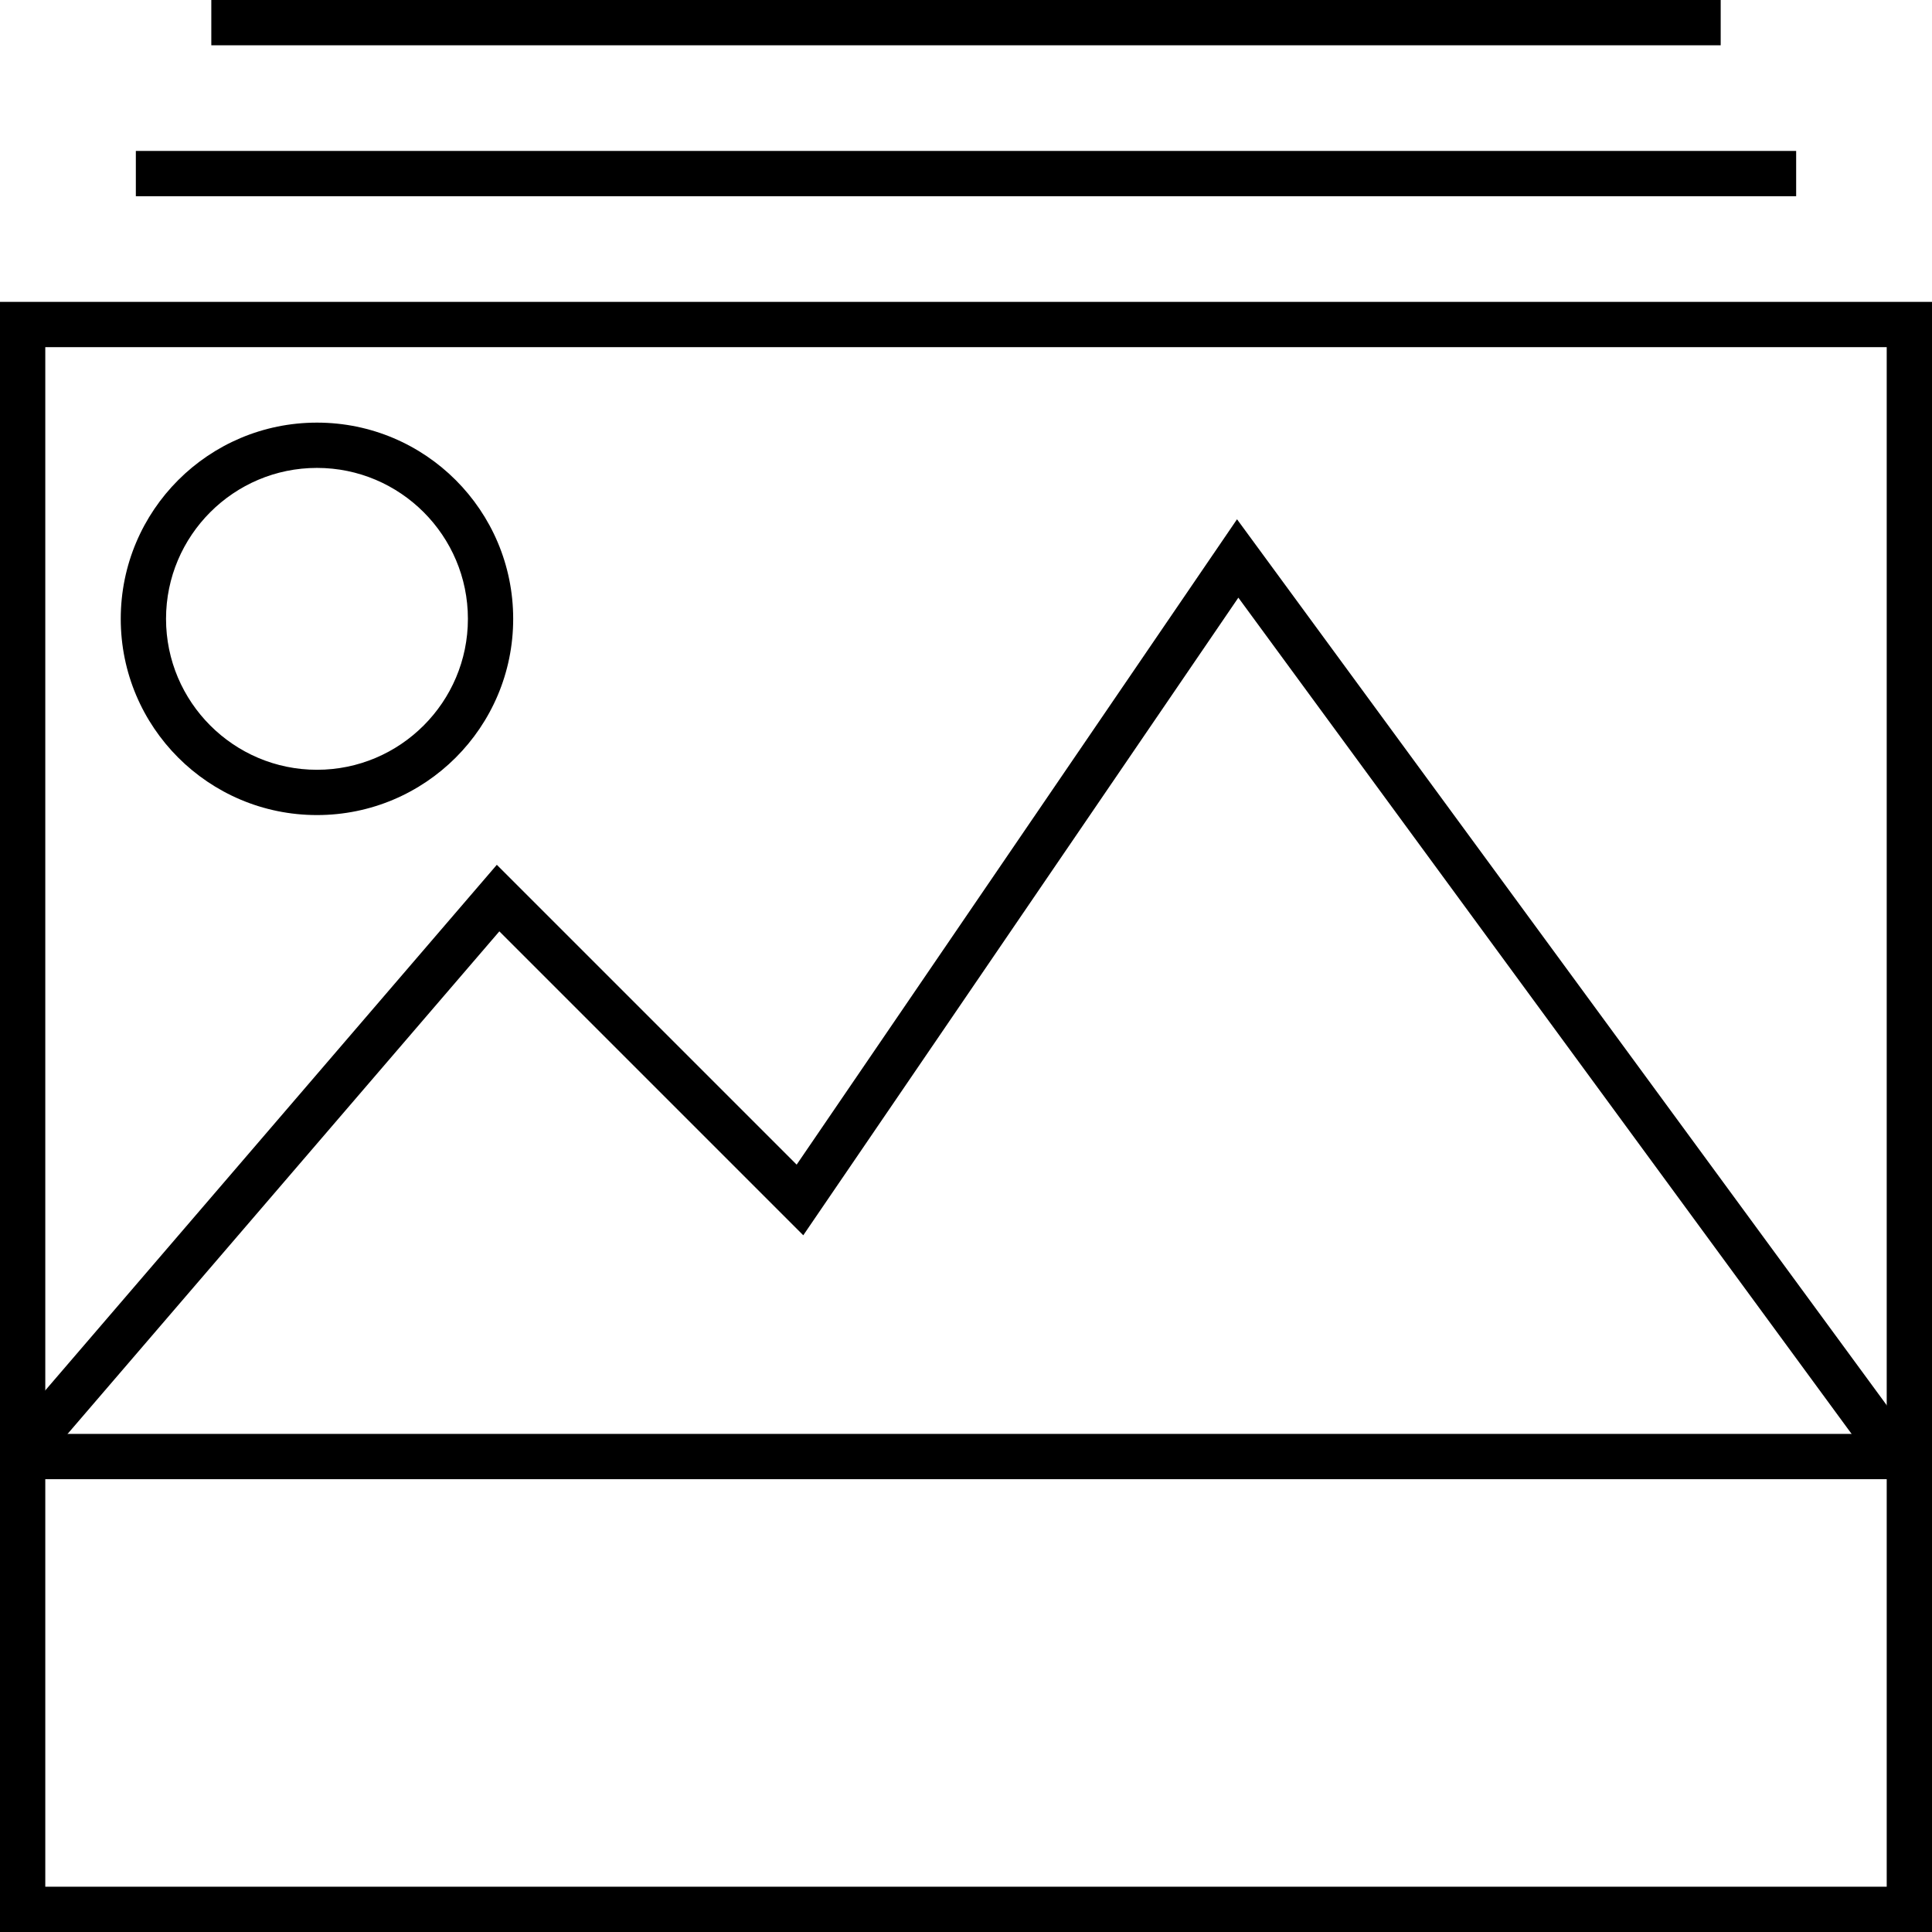 <?xml version="1.0" encoding="utf-8"?>
<!-- Generator: Adobe Illustrator 13.0.0, SVG Export Plug-In . SVG Version: 6.00 Build 14948)  -->
<!DOCTYPE svg PUBLIC "-//W3C//DTD SVG 1.1//EN" "http://www.w3.org/Graphics/SVG/1.1/DTD/svg11.dtd">
<svg version="1.1" id="Layer_1" xmlns="http://www.w3.org/2000/svg" xmlns:xlink="http://www.w3.org/1999/xlink" x="0px" y="0px"
	 width="128px" height="128px" viewBox="0 0 128 128" enable-background="new 0 0 128 128" xml:space="preserve">
<g>
	<g>
		<path fill="#000000" d="M128,20v108H0V20H128 M125,23H3v102h122V23L125,23z"/>
	</g>
	<rect x="9" y="10" fill="#000000" width="110" height="3"/>
	<rect x="14" fill="#000000" width="100" height="3"/>
	<rect x="1" y="95" fill="#000000" width="126" height="3"/>
	<polyline fill="none" stroke="#000000" stroke-width="3" points="2.5,95 33,59.5 53,79.5 82,37 126,97 	"/>
	<g>
		<path fill="#000000" d="M21,28c7.18,0,13,5.818,13,13s-5.82,13-13,13c-7.181,0-13-5.818-13-13S13.819,28,21,28 M21,31
			c-5.514,0-10,4.486-10,10s4.486,10,10,10c5.514,0,10-4.486,10-10S26.514,31,21,31L21,31z"/>
	</g>
</g>
</svg>
